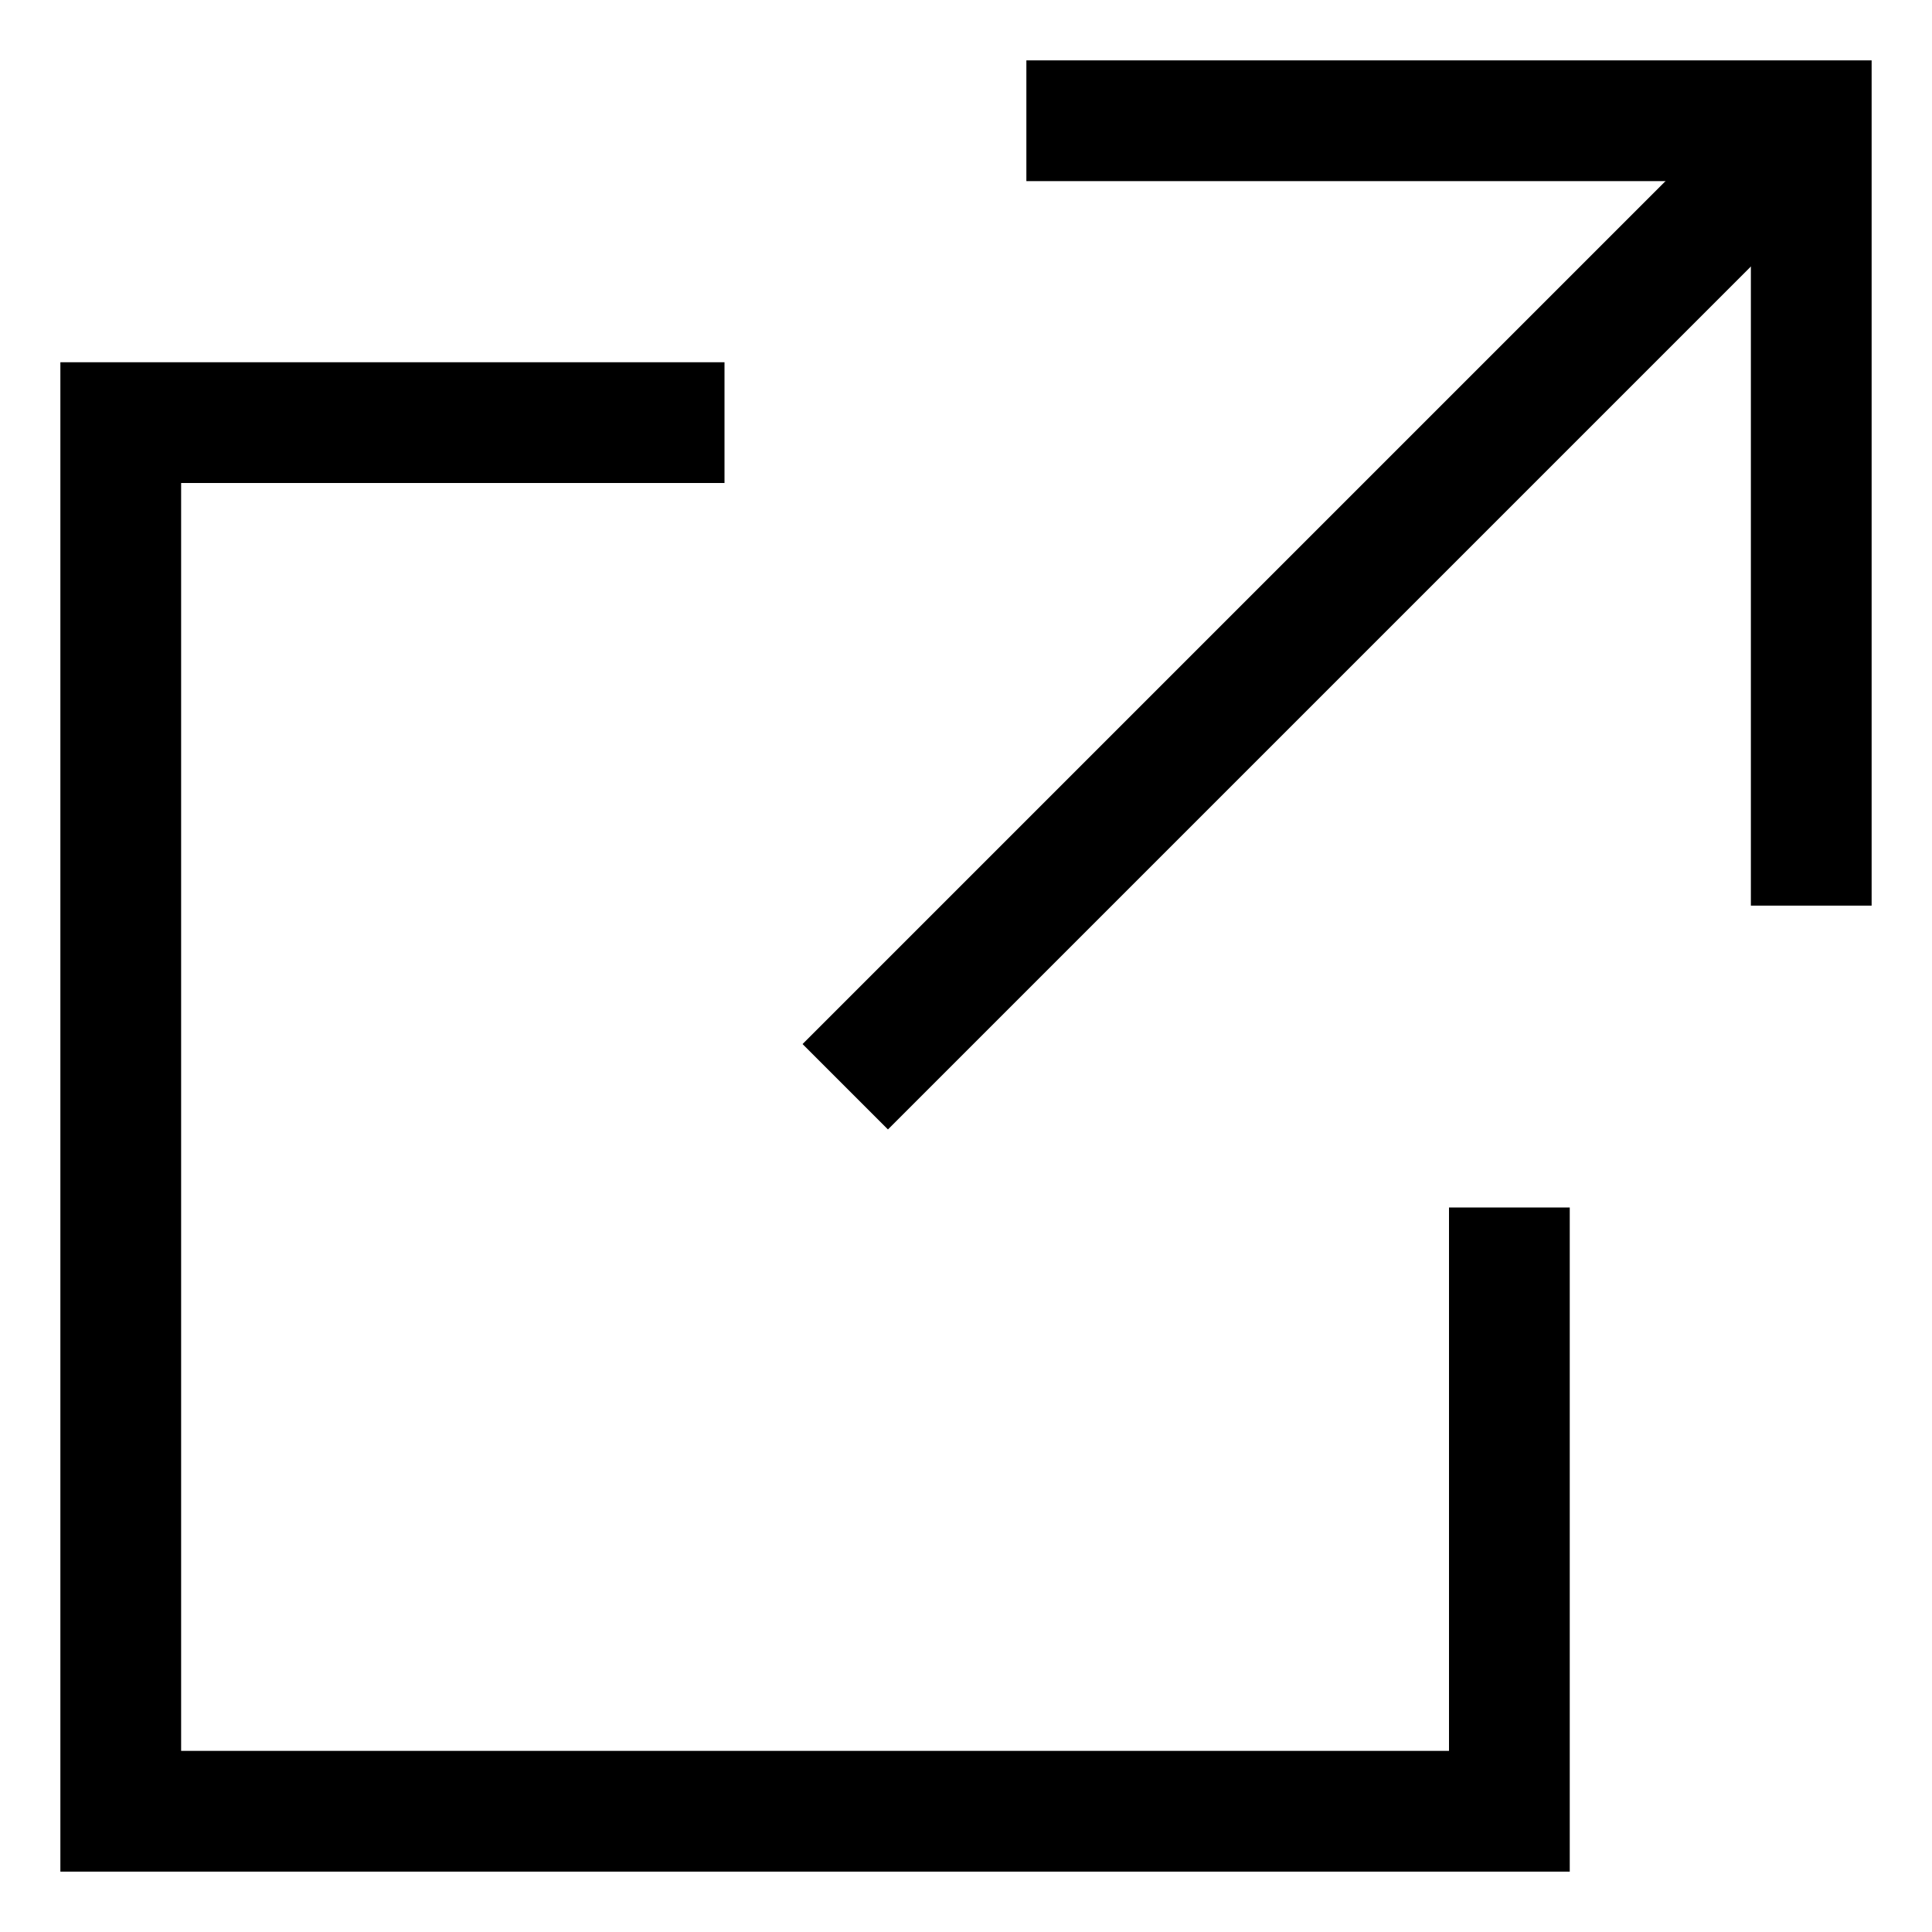 <svg xmlns="http://www.w3.org/2000/svg" width="32" height="32" viewBox="0 0 32 32"><g stroke-miterlimit="10" fill="none" stroke="currentColor" class="nc-icon-wrapper"><line data-cap="butt" x1="14" y1="18" x2="30" y2="2" stroke-width="2" stroke-linecap="butt"></line><polyline points="18 2 30 2 30 14" stroke-linecap="square" stroke-width="2" stroke-linejoin="miter"></polyline><polyline points="11 7 2 7 2 30 25 30 25 21" stroke-linecap="square" stroke-width="2" stroke-linejoin="miter"></polyline></g></svg>